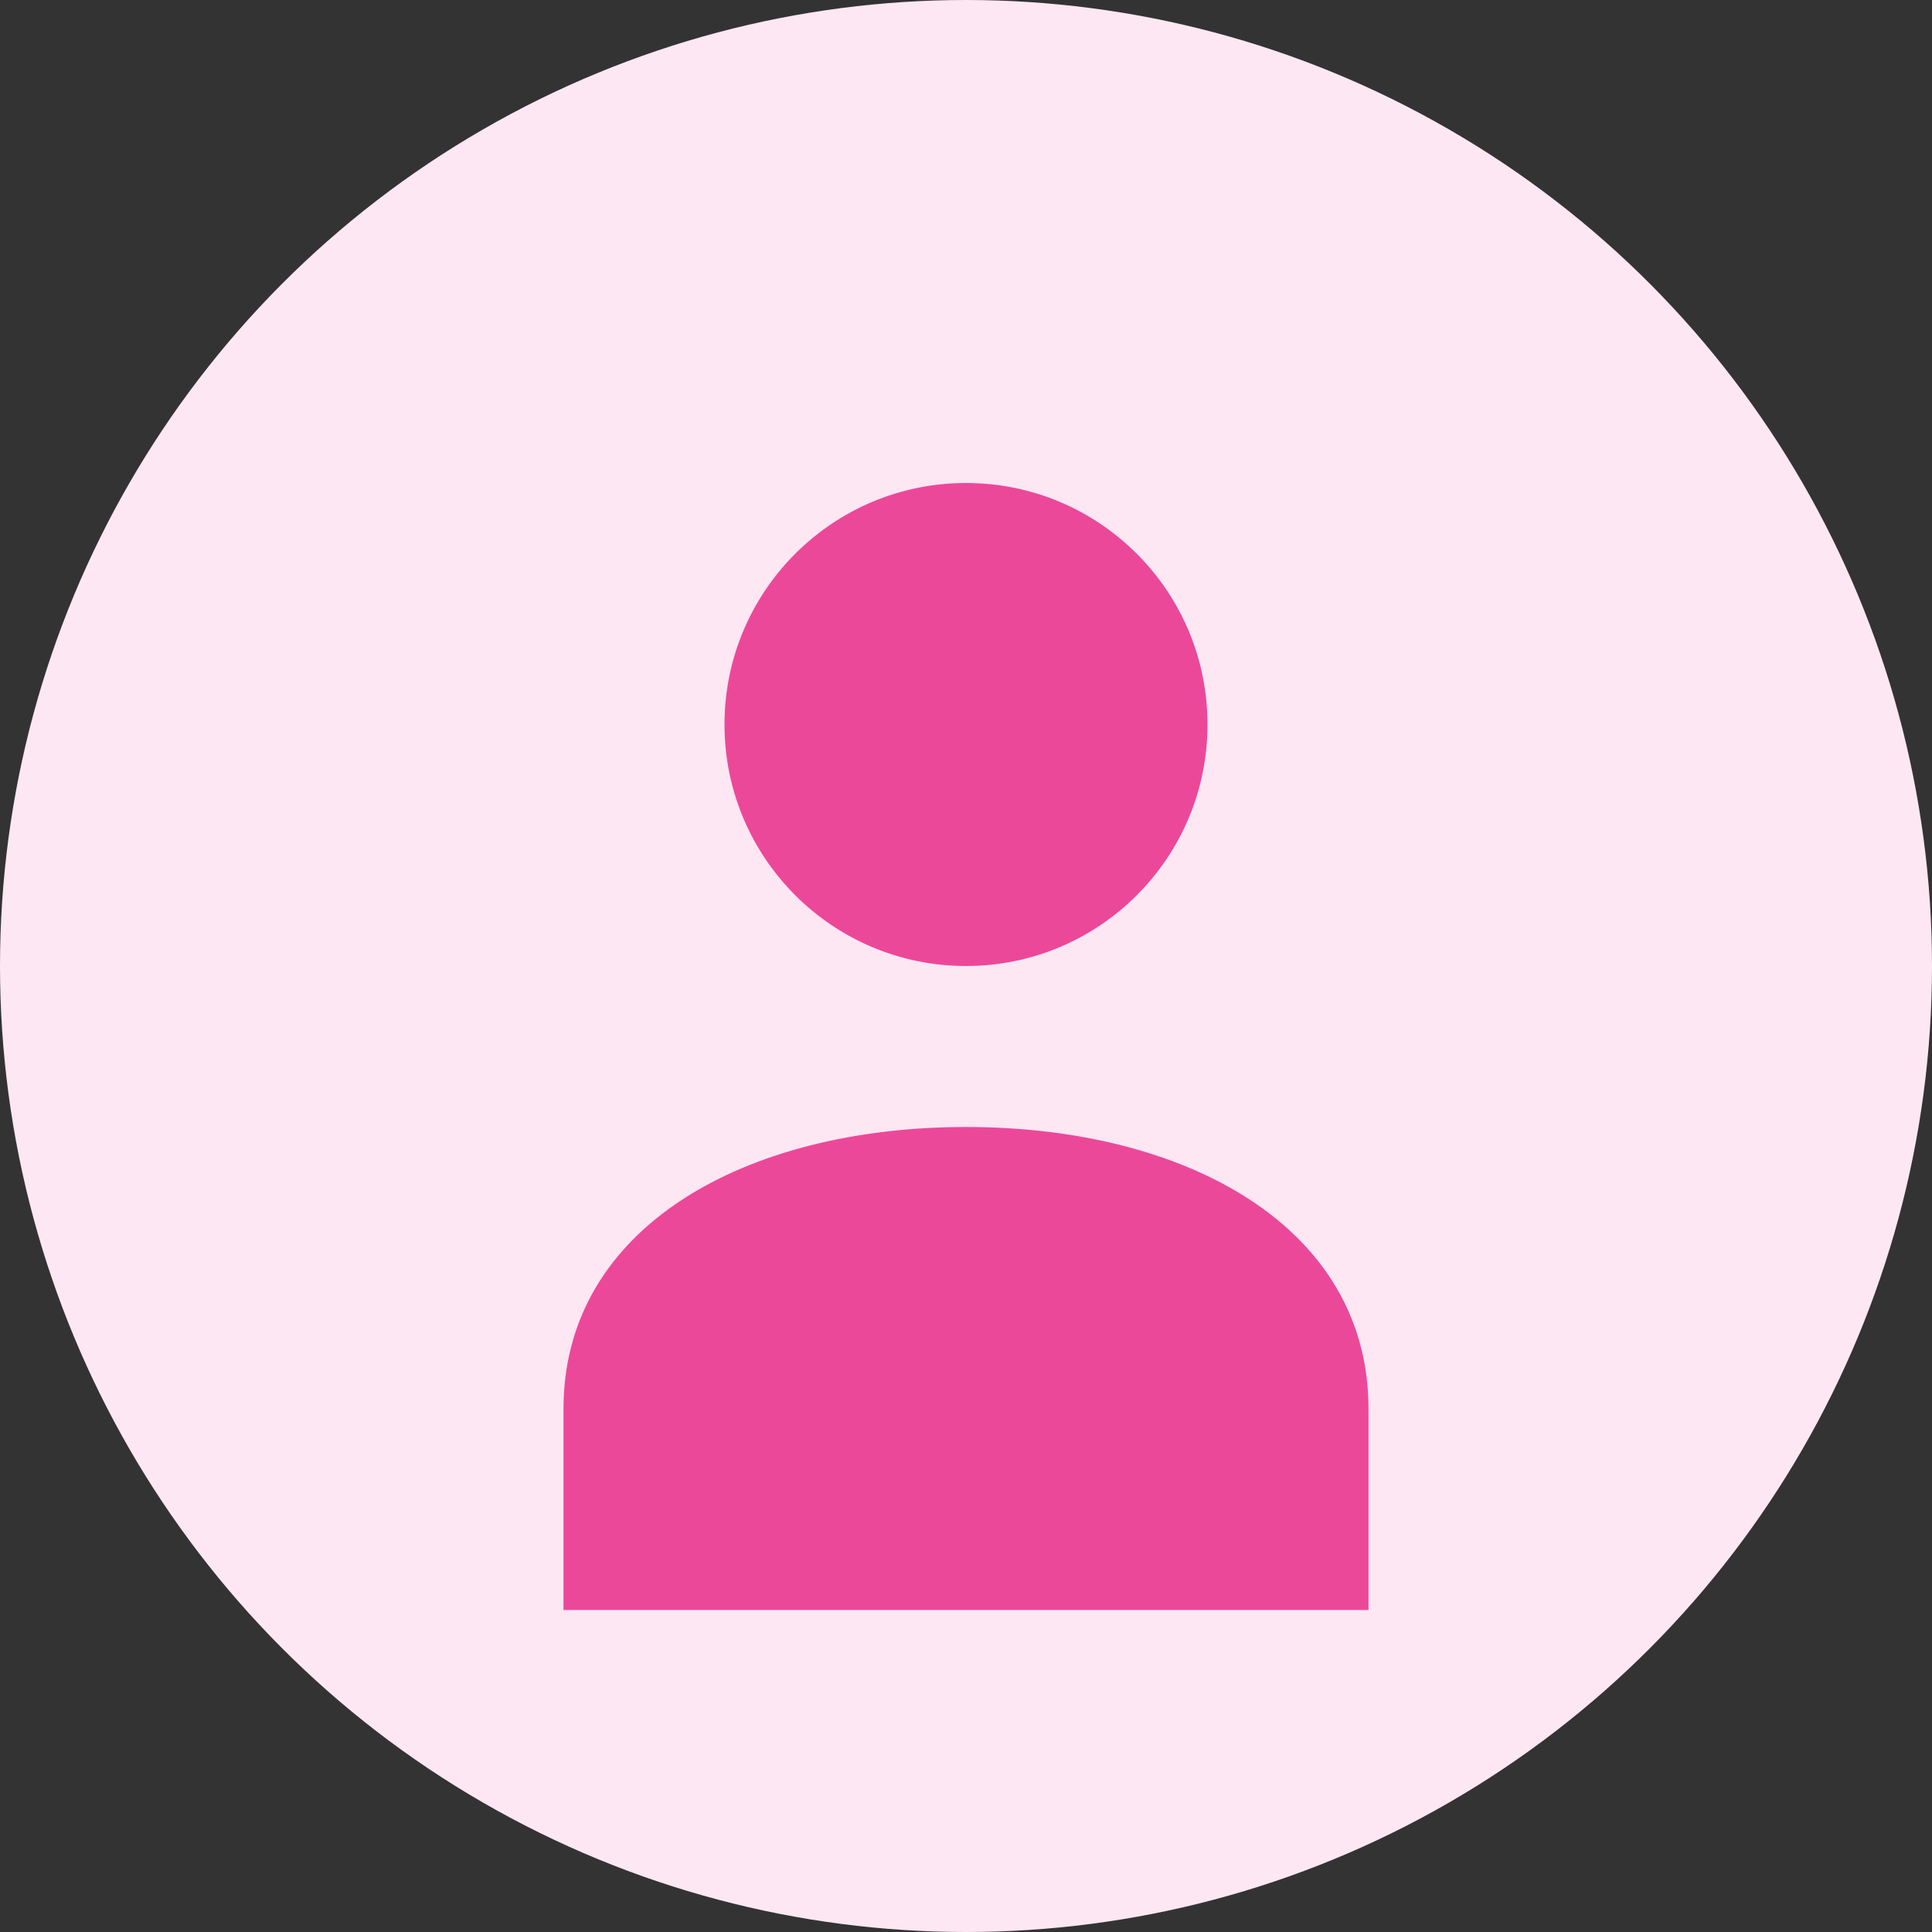 <svg width="48" height="48" viewBox="0 0 48 48" fill="none" xmlns="http://www.w3.org/2000/svg">
  <rect x="0" y="0" width="48" height="48" fill="#333333" stroke="none"/>
  <circle cx="24" cy="24" r="24" fill="#FCE7F3"/>
  <circle cx="24" cy="18" r="6" fill="#EC4899"/>
  <path d="M24 28C18.5 28 14 30.5 14 35V40H34V35C34 30.5 29.5 28 24 28Z" fill="#EC4899"/>
</svg>